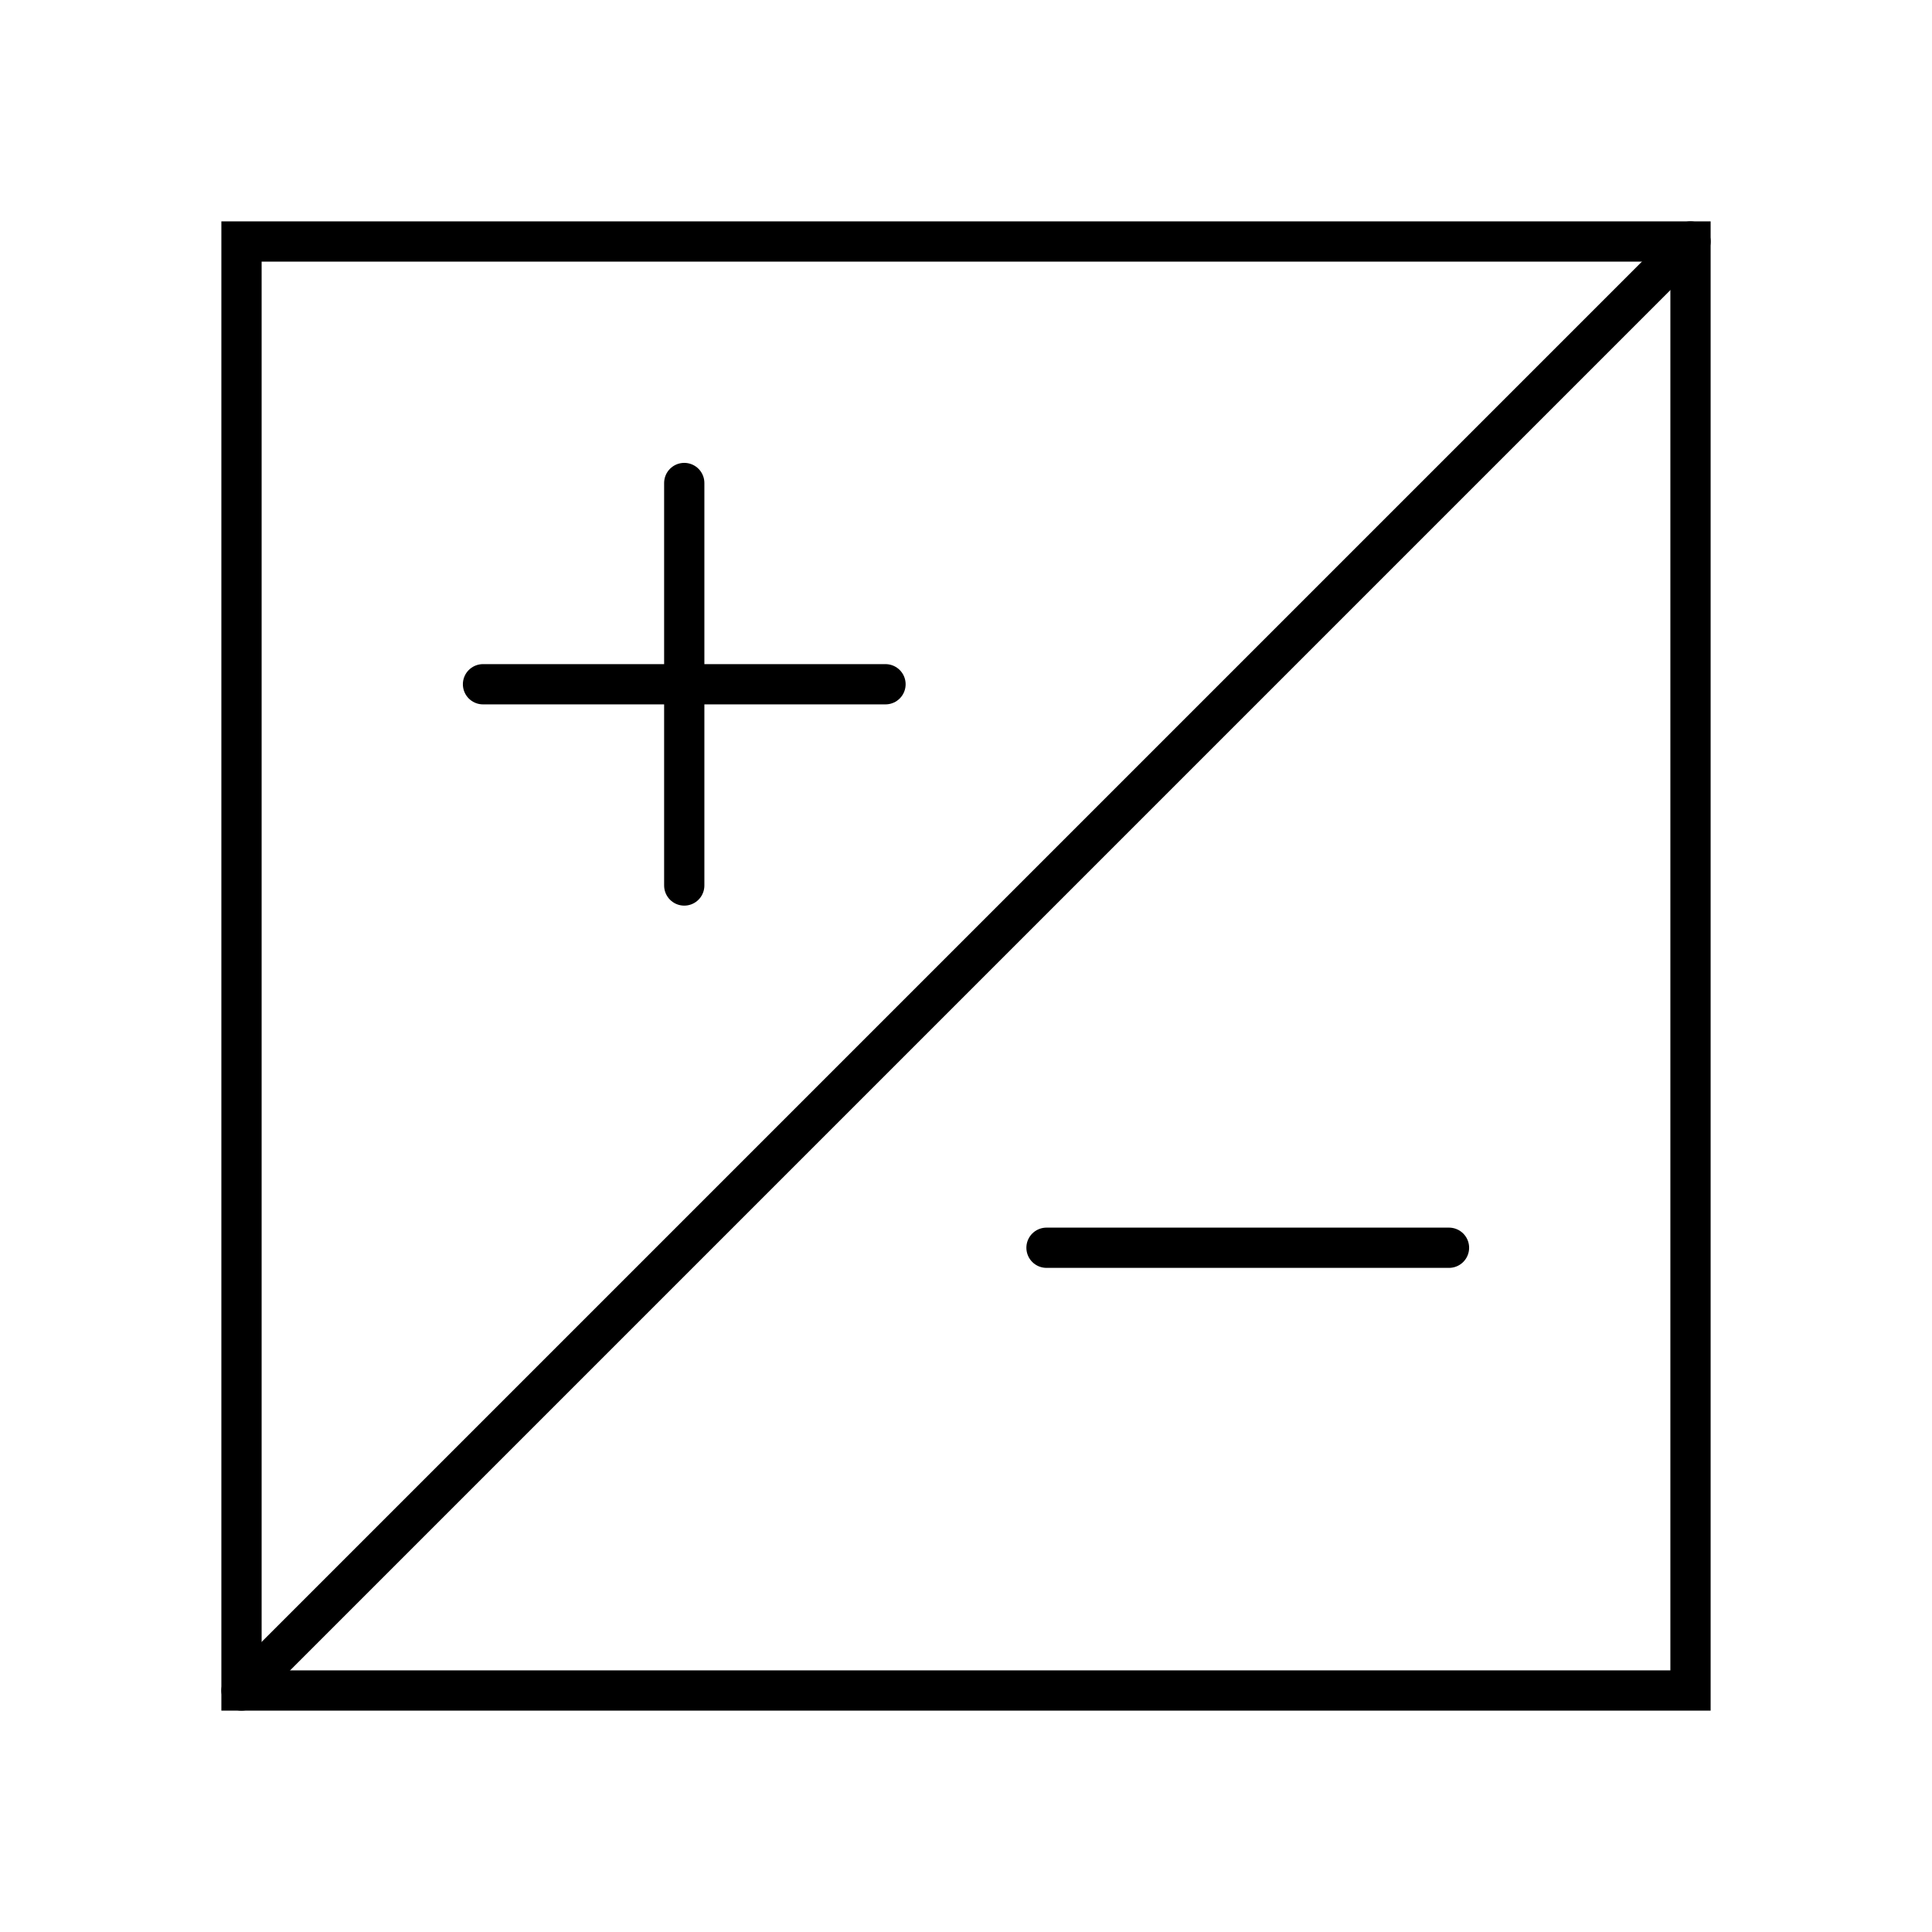 <svg width="48" height="48" viewBox="0 0 48 48" fill="none" xmlns="http://www.w3.org/2000/svg">
<rect x="6" y="6" width="36" height="36" stroke="black"/>
<path d="M17 12V22" stroke="black" stroke-linecap="round"/>
<path d="M22 17L12 17" stroke="black" stroke-linecap="round"/>
<path d="M36 31L26 31" stroke="black" stroke-linecap="round"/>
<path d="M6 42L42 6" stroke="black" stroke-linecap="round"/>
</svg>
